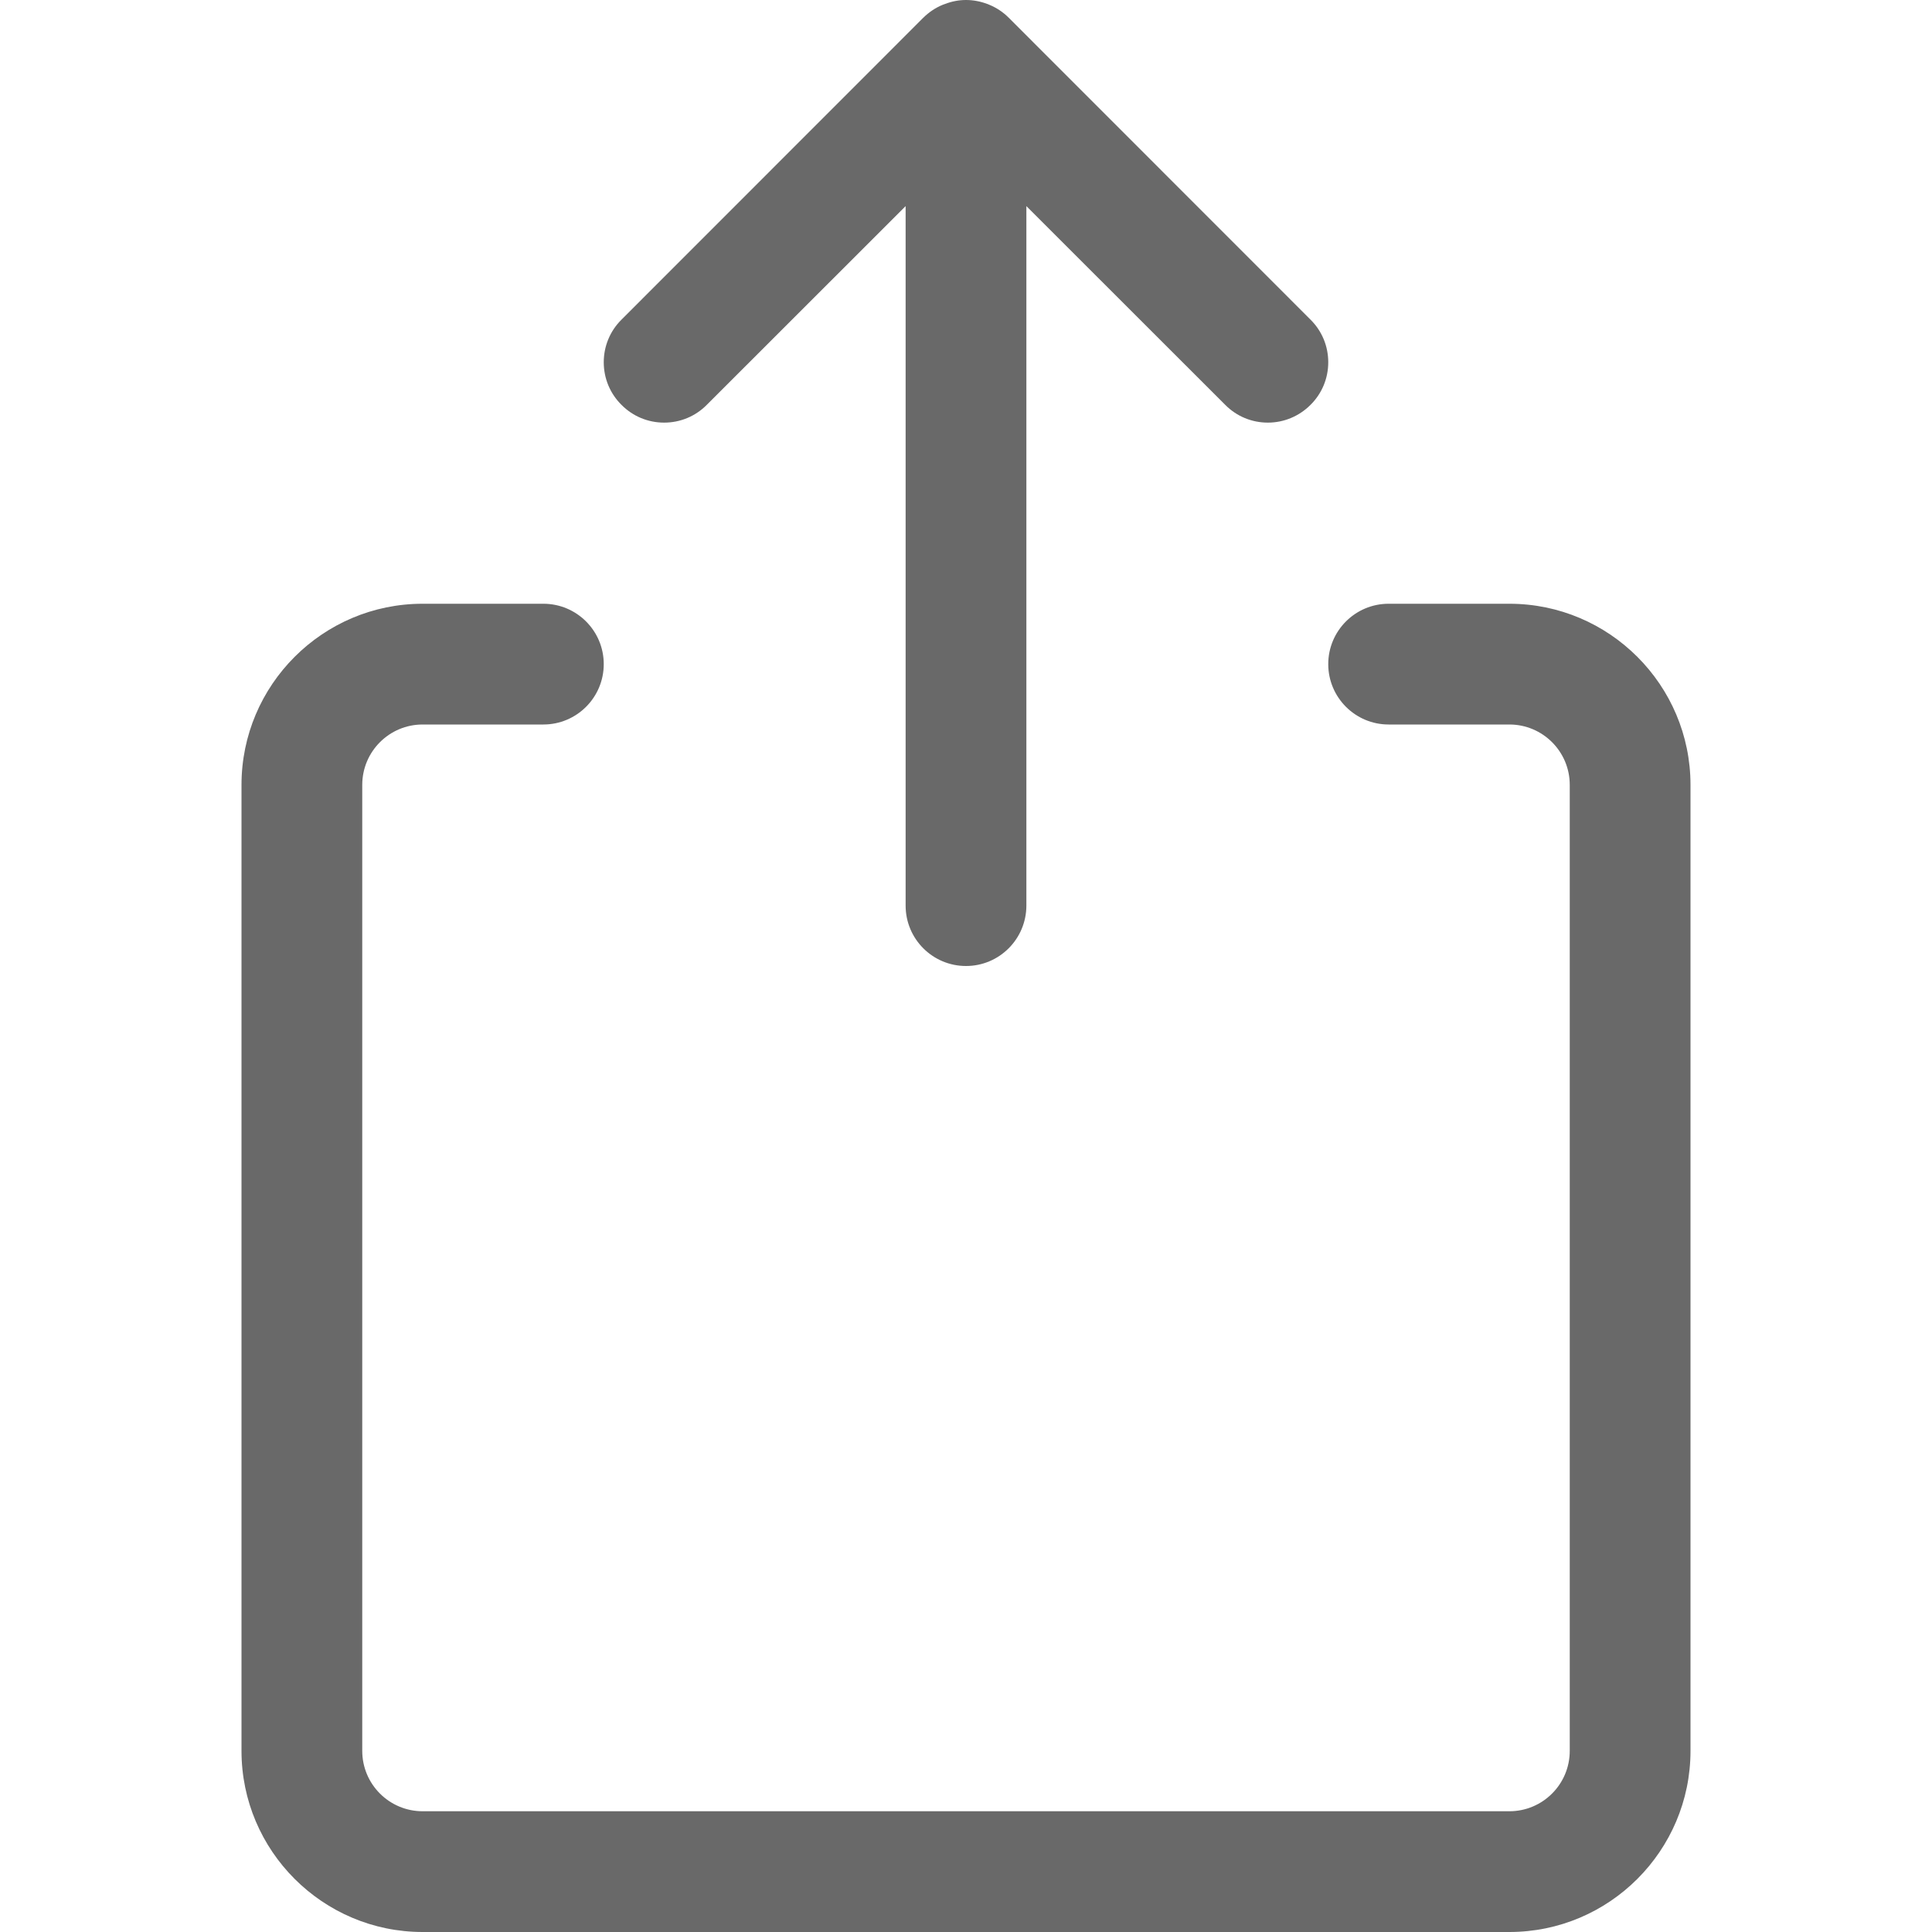 <svg width="16" height="16" viewBox="0 0 16 16" fill="none" xmlns="http://www.w3.org/2000/svg">
<path d="M3.5 16C2.673 16 2 15.327 2 14.5V6.5C2 5.673 2.673 5 3.5 5H4.5C4.776 5 5 5.224 5 5.5C5 5.776 4.776 6 4.5 6H3.5C3.224 6 3 6.224 3 6.5V14.5C3 14.776 3.224 15 3.5 15H12.5C12.776 15 13 14.776 13 14.5V6.5C13 6.224 12.776 6 12.5 6H11.5C11.224 6 11 5.776 11 5.5C11 5.224 11.224 5 11.5 5H12.5C13.327 5 14 5.673 14 6.5V14.5C14 15.327 13.327 16 12.5 16H3.5Z" fill="#696969"/>
<path d="M8 8C7.724 8 7.5 7.776 7.5 7.5V1.707L5.853 3.353C5.759 3.448 5.633 3.5 5.5 3.5C5.367 3.5 5.241 3.448 5.147 3.353C5.052 3.259 5 3.133 5 3C5 2.867 5.052 2.741 5.147 2.647L7.646 0.147C7.693 0.101 7.747 0.064 7.809 0.039C7.815 0.037 7.82 0.035 7.826 0.033C7.883 0.011 7.941 0 8 0C8.059 0 8.118 0.011 8.174 0.032C8.179 0.033 8.183 0.035 8.187 0.037C8.252 0.063 8.307 0.1 8.354 0.147L10.853 2.647C10.948 2.741 11 2.867 11 3C11 3.133 10.948 3.259 10.853 3.353C10.759 3.447 10.633 3.5 10.5 3.5C10.367 3.5 10.241 3.448 10.147 3.353L8.5 1.707V7.499C8.5 7.776 8.276 8 8 8Z" fill="#696969"/>
</svg>
